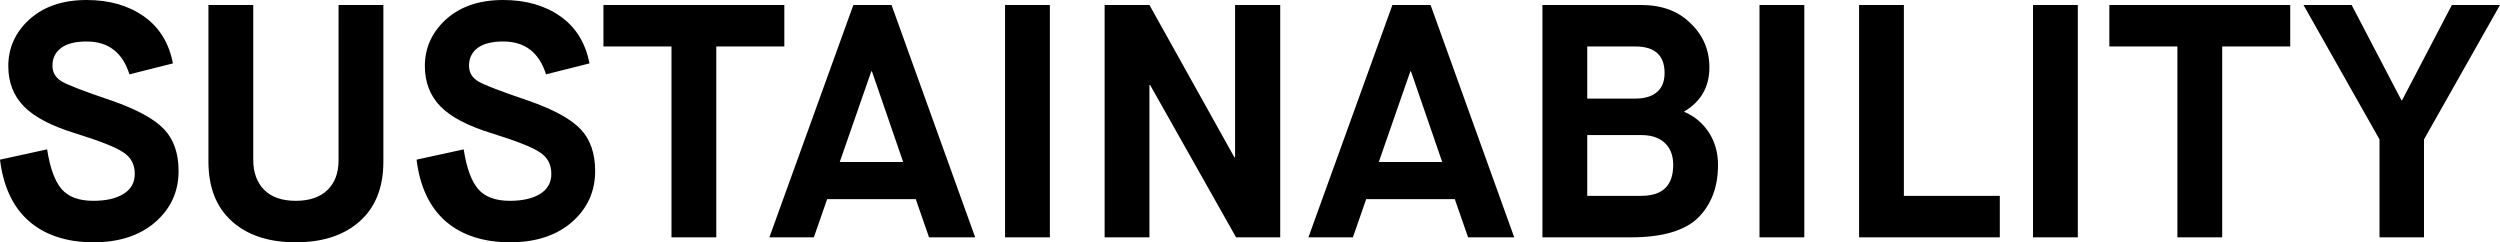 <svg id="_レイヤー_2" data-name="レイヤー 2" xmlns="http://www.w3.org/2000/svg" viewBox="0 0 1958.29 189.8"><path d="M0 125.06L36.92 117c2.25 14.56 6.02 24.92 11.31 31.07 5.29 6.15 13.56 9.23 24.83 9.23 10.05 0 17.98-1.82 23.79-5.46 5.81-3.64 8.71-8.84 8.71-15.6 0-7.28-2.86-12.83-8.58-16.64-5.55-3.99-18.38-9.1-38.48-15.34-18.55-5.72-31.85-12.74-39.91-21.06C10.53 74.88 6.5 64.4 6.5 51.74c0-14.21 5.46-26.34 16.38-36.4C34.15 5.12 49.14 0 67.86 0c17.68 0 32.59 4.25 44.72 12.74 12.13 8.5 19.76 20.8 22.88 36.92l-34.06 8.58C96.03 41.08 84.85 32.5 67.86 32.5c-8.84 0-15.51 1.69-20.02 5.07-4.51 3.38-6.76 8.02-6.76 13.91 0 5.38 2.51 9.53 7.54 12.48 4.85 2.78 17.77 7.71 38.74 14.82 19.93 6.93 33.71 14.47 41.34 22.62 7.45 7.97 11.18 18.81 11.18 32.5 0 16.12-6.07 29.47-18.2 40.04-12.13 10.57-28.34 15.86-48.62 15.86s-37.74-5.5-50.31-16.51C10.18 162.29 2.6 146.21 0 125.06zm163.28 1.56V3.9h35.1v121.16c0 10.05 2.86 17.94 8.58 23.66 5.72 5.72 13.95 8.58 24.7 8.58s19.02-2.82 24.83-8.45c5.81-5.63 8.71-13.39 8.71-23.27V3.9h35.1v122.72c0 20.11-6.15 35.67-18.46 46.67-12.31 11.01-29.03 16.51-50.18 16.51s-37.83-5.5-50.05-16.51c-12.22-11-18.33-26.56-18.33-46.67zm163.02-1.56l36.92-8.06c2.25 14.56 6.02 24.92 11.31 31.07 5.29 6.15 13.56 9.23 24.83 9.23 10.05 0 17.98-1.82 23.79-5.46 5.81-3.64 8.71-8.84 8.71-15.6 0-7.28-2.86-12.83-8.58-16.64-5.55-3.99-18.38-9.1-38.48-15.34-18.55-5.72-31.85-12.74-39.91-21.06-8.06-8.32-12.09-18.8-12.09-31.46 0-14.21 5.46-26.34 16.38-36.4C360.45 5.11 375.44 0 394.16 0c17.68 0 32.59 4.25 44.72 12.74 12.13 8.5 19.76 20.8 22.88 36.92l-34.06 8.58c-5.37-17.16-16.55-25.74-33.54-25.74-8.84 0-15.51 1.69-20.02 5.07-4.51 3.38-6.76 8.02-6.76 13.91 0 5.38 2.51 9.53 7.54 12.48 4.85 2.78 17.77 7.71 38.74 14.82 19.93 6.93 33.71 14.47 41.34 22.62 7.45 7.97 11.18 18.81 11.18 32.5 0 16.12-6.07 29.47-18.2 40.04-12.13 10.57-28.34 15.86-48.62 15.86s-37.74-5.5-50.31-16.51c-12.57-11-20.15-27.08-22.75-48.23zm234.78 60.84h-35.1V36.4h-53.3V3.9h141.7v32.5h-53.3v149.5zm202.79 0h-36.14l-10.4-29.9h-69.42l-10.4 29.9h-34.84l65.78-182h29.9l65.52 182zm-80.86-130h-.52l-24.7 70.98h49.66L683.01 55.9zm139.36 130h-35.1V3.9h35.1v182zm78 0h-35.1V3.9h35.1l66.56 119.34h.52V3.9h35.36v182h-34.58L900.89 66.56h-.52V185.9zm285.74 0h-36.14l-10.4-29.9h-69.42l-10.4 29.9h-34.84l65.78-182h29.9l65.52 182zm-80.86-130h-.52l-24.7 70.98h49.66l-24.44-70.98zm172.38 130h-69.42V3.9h77.22c16.29 0 29.21 4.77 38.74 14.3 9.88 9.36 14.82 20.89 14.82 34.58 0 15.25-6.59 26.78-19.76 34.58v.26c7.97 3.29 14.38 8.62 19.24 15.99 4.85 7.37 7.28 15.9 7.28 25.61 0 17.33-5.29 31.2-15.86 41.6-10.58 10.05-28 15.08-52.26 15.08zm-34.32-149.5v40.82h37.7c7.28 0 12.91-1.69 16.9-5.07 3.99-3.38 5.98-8.36 5.98-14.95 0-13.87-7.63-20.8-22.88-20.8h-37.7zm0 69.42v47.58h42.38c16.64 0 24.96-8.06 24.96-24.18 0-7.45-2.21-13.22-6.63-17.29-4.42-4.07-10.45-6.11-18.07-6.11h-42.64zm170.03 80.08h-35.1V3.9h35.1v182zm153.14 0h-110.24V3.9h35.1v149.5h75.14v32.5zm61.1 0h-35.1V3.9h35.1v182zm113.1 0h-35.1V36.4h-53.3V3.9h141.7v32.5h-53.3v149.5zm158.07 0h-34.84v-76.7L1804.37 3.9h37.7l39 74.62h.52l39-74.62h37.7l-59.54 105.3v76.7z" id="_レイヤー_1-2" data-name="レイヤー 1"/></svg>